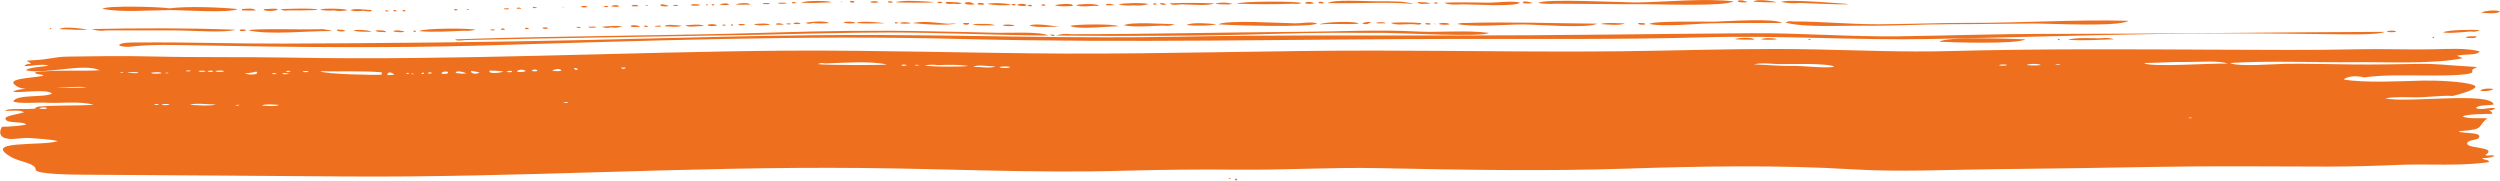 <?xml version="1.0" encoding="UTF-8"?><svg id="Calque_1" xmlns="http://www.w3.org/2000/svg" viewBox="0 0 470.32 33.99"><defs><style>.cls-1{fill:#ee701e;}</style></defs><path class="cls-1" d="m8.84,20.31c-.07.32-1,.16-1.46.13.14-.26,1.15-.31,1.46-.13m14.31-6.71c.13.19-.3.11-.53.13.03-.11.23-.15.53-.13m2.91.06c-.5.25-1.24,0-2.12.06.42-.19,1.73-.23,2.12-.06m4.37.13c-.53.03-1.86.22-1.99-.13.56-.05,1.81-.19,1.99.13m1.46,5.81c-.12.24-1.36.28-1.46,0,.54-.07.92-.07,1.46,0m-.26-5.94c.13.19-.29.11-.53.13.03-.11.23-.15.53-.13m-2.65,6c.3-.16.47-.08.93-.06-.2.22-.6.19-.93.06m6.89-6.39c-.12.26-.51.13-.93.13.22-.21.44-.16.93-.13m4.64,6.39c-.23.3-4.36.18-4.77,0,1.54-.31,3.2,0,4.77,0m-1.85-6.19c-.47.03-1.2.15-1.32-.13.47-.04,1.2-.15,1.32.13m1.46-.13c.04.26-1.1.26-1.06,0,.48-.02.64-.1,1.06,0m1.99.13c-.5.04-1.45.17-1.59-.13.47-.03,1.52-.2,1.59.13m2.92,6.26c-.02.14-.34.14-.66.13-.14-.22.41-.1.66-.13m3.18-6.26c.86.67-1.78.65-2.12.32.95.01,1.44-.2,2.12-.32m4.24,6.26c-.38.38-2.37.16-3.18.13.42-.34,2.36-.19,3.18-.13m-.4-5.87c-.3.16-.47.08-.93.06.2-.22.6-.19.93-.06m.53-.52c.68.19.24.07,0,0m1.86.52c-.35.08-1.27.25-1.32-.07.45-.11.82.03,1.32.07m.27-.45c-.19.1-.69.18-.93.07.2-.22.6-.19.93-.07m3.31.13c-.53.05-.53.05-1.06,0,.02-.23,1.08-.27,1.06,0m13.78.06v.45c-.87.11-11.04-.09-11.53-.65,3.84.09,7.71-.09,11.53.19m1.46,0c.43.09.74.24.93.45-1.4.2-1.7.05-.93-.45m3.18.13c.28-.03.35.04.53.06-.02.19-.63.16-.53-.06m1.33.26c-.21.02-.23-.06-.4-.06-.05-.13.6-.09.4.06m1.99-.32c.04.17-.05.28-.4.26-.24-.11.04-.25.4-.26m1.46.13c-.15.05-.35.08-.66.07-.22-.31.76-.36.66-.07m3.05-.26c.17.4-.68.44-1.19.32-.08-.33.69-.49,1.19-.32m3.45.26c-.63.15-1.38,0-1.99-.06.02-.6,1.64-.14,1.99.06m.93-.45c.57.07,1.1.17,1.59.32-.79.43-1.8.12-1.59-.32m3.45-.06c.91-.01,1.79.05,2.65.19-.85.28-2.97.5-2.65-.19m4.24.26c-.42.1-.58.02-1.06,0,.18-.22,1.07-.37,1.06,0m2.52-.13c-.35.1-1.16.21-1.59.07,0-.44,1.56-.49,1.59-.07m2.25-.13c0,.2-.87.15-1.06.06.03-.31.9-.33,1.06-.06m4.51,0c-.51.18-1,.08-1.72.06.26-.31,1.5-.59,1.72-.06m.26,5.94c.35-.05.71-.05,1.06,0-.44.31-.75.03-1.06,0m2.78-6.32c.04.28-.14.33-.53.16-.31-.27-.14-.32.53-.16m9.01-.19c.03.32-.82.32-.79,0h.79Zm37.51-.77c3.36-.11,8.51-.51,11.66.19.02.15-11.58.16-12.99-.07.37-.19.81-.24,1.33-.13m15.37.39c-.41,0-.94.19-.93-.13.32-.05.86-.1.93.13m1.59-.13c.33,0,.64,0,.79.06,0,.1-.98.14-.79-.06m4.24.06c1.99-.06,3.69-.13,5.7.13.07.22-7.28.22-8.08-.07.78-.16,1.57-.18,2.38-.06m10.87.26c-.66.38-2.93.06-4.11.07.5-.48,2.98-.1,4.11-.07m2.78.07c-.04.29-1.95.29-1.99,0,.39-.09,1.61-.12,1.99,0m144.46-.52c1.56.03,9.62-.27,10.6.52-2.07.28-5.66-.21-7.88-.18-2.45.04-4.8-.21-7.23-.28,1.28-.38,3.14-.1,4.51-.07m43.07.13c-.19.26-.93.19-1.46.13.19-.26.93-.19,1.46-.13m6.36.06c-.74.09-1.91.09-2.65,0,.27-.28,2.39-.3,2.65,0m3.58-.19c.13.23-.52.09-.8.13.01-.16.44-.13.8-.13m23.99-.39c1.58.03,6.36-.33,7.55.32-1.85-.18-15.05.77-15.64-.13,2.7-.01,5.38-.25,8.09-.19m.26,10.58c.03-.11.23-.15.53-.13.13.19-.29.11-.53.13M1.55,26.12c1.2.14,2.63-.24,3.9-.16.81.05,4.99.31,5.37.61-2.97.94-14.53-.25-8.61,3.03,1.57.87,4.55,1.13,4.49,2.3-.04.94,7.35.95,9.53.97,16.27.09,32.73.22,49.04.33,32.13.23,64.45-1.91,96.51-1.6,16.49.14,33.04,1,49.57.52,7.16-.2,14.32-.27,21.51-.2,8.8.09,17.67-.47,26.46-.29,15.33.32,31.38.6,46.53.1,14.02-.46,28.64-.73,42.6.12,8.85.54,17.89.07,26.79-.02,10.04-.1,20.04-.25,30.04-.43,10.78-.2,21.8-.08,32.61-.06,4.57,0,8.84-.13,13.36-.32,5.7-.23,11.36.28,16.96-.51.2-.55-1.11-.33-1.19-.77.87.02,1.62-.11,2.25-.39-.36-.35-1.38.11-1.72-.19,2.69-1.68-4.4-1.09-3.3-2.41.41-.49,1.84-.39,2.1-.82.74-1.19-3.17-.71-3.84-1.23,5.21-.41,3.26-.69,5.43-2.45-1.43-.08-3.4.17-4.64-.32.4-.49,4.78-.49,5.57-.52-.01-.27-.23-.48-.66-.65.59,0,.99-.12,1.19-.39-1.03-.26-2.79.49-3.58-.06.37-.62,2.42-.44,3.31-.65-.54-2.47-16.58-.21-20.41-1.16,1.73-.29,3.63-.23,5.42-.19,2.38.05,5.03-.4,7.3-.26.8-.19,5.56-1.42,3.92-2.04-1.88-.72-7.26-.9-9.63-.84-4.37.1-10.63.48-14.83-.21.57-.59,2.42-.81,3.84-.39,3.59-.51,7.49-.38,11.18-.37,1.2,0,9.58.15,9.2-.75-.39-.9,3.03-.76-1.69-1.01-3-.16-5.02-.47-8.25-.42-4.16.07-8.31.15-12.46.11-4.21-.04-8.38-.17-12.59-.13-1.78.02-9.42.63-10.56-.15,7.63-.47,15.59-.06,23.26-.15,5.94-.07,14.94.42,20.47-.75-.34-.16-.7-.31-1.06-.45,1.09-.39,3.87,0,4.24-.84-2.49-.66-5.82-.45-8.48-.39-4.73.11-9.45-.1-14.18,0-8.79.19-17.75.12-26.55.08-16.81-.08-33.64-.19-50.46.26-8.72.23-17.03-.15-25.72-.32-9.58-.19-19.18.05-28.75.24-17.83.38-35.81,0-53.67-.01-19.5-.02-39.08.64-58.53.56-17.36-.08-34.74-.65-52.01-.55-31.02.24-62.31,1.88-93.33,1.31-8.78-.16-17.55,0-26.36-.22-5.25-.13-10.51-.05-15.76.03-2.32.04-3.72.55-5.98.65-2.97.14-.92.21-.91.74-.65-.04-1.05.09-1.19.39,1.23.06,3.42-.52,4.51-.06-.94.16-3.8.31-4.24.84,3.39.91,10.7-1.43,13.92,0-4.02.25-8.24-.14-12.19.39-.02.5,1.31.27,1.59.65-2.36.5-7.84.47-4.77,2.13,1.91,1.03,9.97-.43,12.86.06-1.84.23-13.17-.24-13.78.84,1.5.21,6.36-.6,7.29.32-1.42.82-6.67.08-7.29,1.48.83.49,4.87.16,6.1.24,2.74.17,6.58-.36,9.01.41-3.43.19-6.92.03-10.34.32-1.51.35.71.37-2.15.46-.9.03-3.58-.14-4.21.31.95.12,2.98-.25,3.58.32-.41.17-3.34.65-3.44,1.03-.35,1.24,3.6.53,3.84,1.29-1.43.26-2.98.36-4.5.39-.46.68-.81,2.02,1.19,2.26M158.47.24c-.75.32.06.17,0,0m170.3.13c.21.05-1.79-.69-1.86-.06.59.18,1.21.2,1.86.06m5.43.06c.27-.04-3.51-.8-4.37-.13,1.45.12,2.9.17,4.37.13M160.72.44c.12-.27-.32-.28-.8-.26-.1.27.45.41.8.26m4.5,0c.17-.28-1.45-.28-1.46-.06.07.22,1.19.15,1.46.06m2.65.07c.12-.28-.32-.28-.79-.26-.12.28.32.28.79.26m-11.53-.07c.05-.35-5.15-.38-5.57.07,1.84.1,3.73.01,5.57-.07m20.94.13c.06-.24-.6-.33-.93-.19-.09.26.51.19.93.19m-27.43,0c.25.04-1.07-.54-.79.06.26-.02.53-.04.79-.06m25.71-.19c-.99-.13-6.3-.44-7.02.06,1.08.06,7.4.14,7.02-.06m73.42.26c.22-.32-.95-.48-.93-.13.02.18.55.12.93.13m39.36-.06c.15.03-1.99-.72-1.86,0,.62.1,1.24.1,1.86,0m-140.35.06c-.05-.27-1.11-.06-1.59-.13-.04.34,1.22.17,1.59.13m99.14,0c.1-.31-1.6-.4-1.59-.06.1.22,1.3.15,1.59.06m18.29.06c1.56,0-2.43-.42-1.39-.37-1.9-.09-3.82-.11-5.72-.1-1.52,0-7.46-.36-8.53.34,5.21.17,10.45-.27,15.64.13m3.71-.06c-.67-.24-1.18-.2-2.39-.26-.11.55,1.93.31,2.39.26m1.33,0c.09-.22-.46-.23-.66-.13-.09.22.46.23.66.13m-125.64,0c-.21-.1-1.47-.16-1.32.13.4-.06,1.34.14,1.32-.13m34.72.06c.57.12,1.05.08,1.46-.13-.99-.16-2.01-.22-3.05-.19-.18.53,1.04.33,1.59.32m63.75,0c.57.08,1.1.04,1.59-.13-.85-.39-11.79-.35-12.19.13,3.52.11,7.08.13,10.6,0m49.3,0c5.65,0,11.31.12,16.96.09,2.57-.01,15.04.47,16.57-.54-5.65-.6-12.19.09-17.91.21-2.27.05-18-.8-18.81.11,1.04.16,2.1.21,3.18.13m-60.7.06c-.62-.28-2.19-.4-3.31-.06,1.09.15,2.2.18,3.31.06m43.34.06c1.7-.03,9.89.52,10.74-.32-1.42-.42-4.33.02-5.89,0-2.76-.01-5.53-.12-8.29,0,.56.5,2.56.34,3.44.32m-134.12.06c0-.47-2.38-.28-2.65-.06.62.15,1.81.02,2.65.06m42.28-.06c-.35-.19-.87-.61-1.86-.32-.1.46,1.38.4,1.86.32m1.72.06c.26-.36-1.21-.48-1.19-.13.05.21.76.1,1.19.13m32.47-.06c.09-.22-.47-.23-.66-.13-.09.22.47.23.66.13m1.86,0c.41.05-1.28-.52-1.19-.06.35.17.75.19,1.19.06m2.91,0c.86,0,5.58.34,5.96-.19-2.72-.1-5.5-.13-8.22,0,.35.49,1.57.19,2.25.19m116.36-.26c.9.02,9.08.42,9.01.19,0,.01-11.77-1.01-12.59-.39,1.15.25,2.34.31,3.58.19m-201.58.39c.04-.48-1.51-.31-1.72-.06.56.08,1.14.1,1.72.06m-3.98.06v-.19c-.39-.1-.39.29,0,.19m1.19-.19c-.4-.06-.53,0-.4.19.4.06.53,0,.4-.19m55.8.13c.02-.32-3.82-.5-4.37-.19,1.37.24,2.93.32,4.37.19m.93,0c.14-.25-.79-.26-.8-.06.2.08.51.21.8.06m4.11-.06c-.67.19-.24.07,0,0m18.16.13c1.01.09,1.94,0,2.78-.26-1.09-.26-4.52-.21-5.7.06.91.24,1.89.3,2.92.19m-81.64-.13c-.39-.04-1.74-.22-1.72.13.35.1,1.74.16,1.72-.13m64.94.19c.21-.34-.87-.34-.66,0h.66Zm13.12-.07c.25.03-1.61-.65-1.72,0h1.72m-87.74,0c-.31.07-.57-.13-.53.13.5.07.38-.1.53-.13m5.57.07c.11-.25-.63-.08-.93-.13-.12.26.72.22.93.13m65.47,0c.2-.47-1.56-.39-1.72-.13.31.15,1.2.29,1.72.13m-75.41,0c-.67.19-.24.07,0,0m2.39.13c.29-.36-1.32-.36-1.19-.06.22.11.78.05,1.19.06m5.83-.06c.16.05-1.75-.7-1.59-.06.5.16,1.03.18,1.59.06m68.12.06c.31-.26.18-.34-.39-.25-.72.05.14.29.39.25m7.82-.06c.4-.69-3.28-.29-3.31-.13.84.31,2.36.13,3.31.13m4.9,0c0-.58-4.21-.36-4.24-.13,1.24.45,2.89-.02,4.24.13m-90.26.13c.05-.46-1.32-.31-1.46-.06.47.08.96.1,1.46.06m-1.99,0c.19-.2-.99-.2-.79,0,.06.14.7.05.79,0m-3.98.06c.09-.28-.61-.17-1.06-.19-.22.34.78.3,1.06.19m-4.37.13c-.49-.44-.29.01,0,0m-5.04.06c.25.06-.97-.53-.79,0h.79m-3.05.13c.21-.22-.89-.31-.8-.07.02.14.56.03.8.07m-2.25.06c.11-.25-.63-.08-.93-.13-.12.26.72.22.93.13m-7.69.19c.19-.09.2-.25-.26-.19,0,.11.1.17.26.19m-56.33,0c2.76-.01,11.33.61,12.99-.19-3.31-.34-9.61-.57-12.86-.13-1.61-.3-11.77-.57-12.59.07,3.2.75,8.98.27,12.46.26m22.4.06c.48.01,5.6,0,5.57-.13,0-.36-6.89-.18-6.89-.07.34.22.78.28,1.32.19m31.94-.06c.09-.22-.46-.23-.66-.13-.09.22.46.23.66.13m-37.9.06c-.6-.48-1.47-.32-2.65-.26v.26c.88.05,1.77.05,2.65,0m4.11-.19c-.61-.3-1.69,0-2.65-.06-.16.57,2.55.37,2.65.06m10.47.19c.91.17,1.79.15,2.65-.06-.44-.26-4.76-.42-5.17-.06.81.16,1.65.2,2.52.13m5.57.06c.24.01,1.76.33,1.59-.13-.88,0-3.38-.44-3.98.06.77.17,1.57.19,2.39.06m4.77.13c.06-.2-.28-.21-.66-.19-.06.2.28.21.66.19m1.46,0c.06-.2-.11-.29-.53-.26-.06.2.11.29.53.26m1.72,0c.06-.2-.12-.29-.53-.26-.06.2.12.29.53.26m394.02.06c-.4-.45-3.17-.17-3.45.19.79.08,2.91.25,3.45-.19m-309.33,2.13c-.13-.27-1.93-.37-2.25-.13.3.24,1.65.25,2.25.13m5.3.06c.58-.08-4.95-.61-5.03-.06,1.65.17,3.37.02,5.03.06m2.78-.13c-.47-.05-.76-.26-.66.13.31.05.53,0,.66-.13m91.58.13c.12-.29-1.66-.28-1.72-.06.32.15,1.19.02,1.72.06m-107.75-.06c1.06.1,2.12.1,3.18,0-1.02-.51-3.31-.24-4.51-.06.38.24.82.26,1.33.06m16.43,0c.38.21,1.41.13,1.99.06-.05-.25-1.8-.3-1.99-.06m88.66-.19c-.68-.06-1.25.03-1.72.26.99.4,1.44-.13,1.72-.26m-108.67.32c.44.1.88.1,1.32,0-.18-.28-1.4-.31-1.32,0m-.53.07c.13-.23-.52-.09-.8-.13-.11.24.6.23.8.13m106.82-.07c-.14-.56-6.76-.37-7.29.13,2.41-.21,4.87.05,7.29-.13m9.94.07c1.1.03,1.78.29,1.86-.19-1.87-.16-3.82-.17-5.7-.06.61.54,2.93.23,3.84.26m2.65-.19c-.14.31.43.26.93.26.14-.31-.43-.26-.93-.26m1.59.06c.49.44.29-.01,0,0m-122.33.19c.35.03-1.42-.53-1.46,0,.49.08.97.08,1.46,0m30.88-.13c-1.99-.17-4.68-.6-6.63-.13,2.04.25,6.88.51,8.22.06-.53.02-1.06.04-1.59.06m3.98-.13h-1.06c-.22.41,1.3.45,1.06,0m90.39.26c.08-.33-1.94-.4-1.99-.06.37.14,1.49.19,1.99.06m33-.19c-.67,0-3.87-.25-4.51.13,1.49.11,3.62.31,4.51-.13m3.84.19c.03-.31-.7-.26-1.32-.26-.15.35.9.39,1.32.26m13.12-.52c-1.55.04-12-.19-12.32.45,2.96.56,8.39-.06,11.53-.13,4.46-.1,8.92-.06,13.38-.06-1.09-.98-10.66-.31-12.59-.26m-177.72.58c-.69-.33-1.81-.22-3.05-.13.32.44,2.44.17,3.05.13m98.74-.26c-2.33-.02-13.07-.7-14.45.19,2.07.18,17.95.65,18.56-.19-1.29-.37-2.77.01-4.11,0m32.07-.06c-.59-.04-1.12.02-1.59.19,3.39.65,8.87.07,12.47.08,2.63,0,12.01.81,13.9-.15-8.24-.06-16.56-.38-24.78-.13m-136.77.19c-.18.38.83.25,1.19.19,0-.26-.69-.18-1.19-.19m44,0c.67.45,2.9.18,4.24.26-.78-.42-2.93-.23-4.24-.26m45.86.06c-1.05-.16-4.82-.44-5.57.13,1.17.18,4.57.18,5.57-.13m-92.91.19c.03.09.32.06.53.06.28-.24-.67-.29-.53-.06m1.99.06c.11-.6-.96.05,0,0m-3.05,0c.1-.32-1.71-.4-1.72-.06.13.22,1.4.15,1.72.06m53.81-.06c.21.19,2.05.22,2.25,0-.36-.12-1.96-.27-2.25,0m22.26,0c.24.07.67.19,0,0m7.95.06c.81.1,1.52.01,2.12-.26-1.65-.03-8.4-.51-9.54.19,1.96.44,5.28.09,7.42.06m118.48-.77c-.58-.1-1.07-.04-1.46.19,3.21.98,10.96.55,14.65.6,5.56.07,11.07-.28,16.62-.28,5.26,0,10.51-.12,15.77-.13,2.89,0,15.74.68,17.5-.51-10.02-.27-20.2.42-30.22.39-5.61-.01-11.18.24-16.79.26-5.4.02-10.74-.54-16.08-.52m-212.98.84c-.24-.13-1.21-.07-1.19.13.37-.06,1.24.13,1.19-.13m.66.06c.81.03,2.8.25,3.18-.13-.88,0-2.88-.39-3.18.13m7.42-.06c-.6-.42-2.39-.2-3.45-.13.3.49,2.46.11,3.45.13m-12.06.19c-.01-.27-1.46-.47-1.72-.19-.02.35,1.14.13,1.72.19m1.46,0c.09-.23-.27-.25-.66-.26-.09.24.21.28.66.26m77.53,0s-4.64-.85-5.7-.26c1.6.48,3.94.12,5.7.26m1.99-.19c1.44.75,7.11.05,9.01.06-.42-.52-8.73-.37-9.01-.06m-89.19.26c-.01-.27-1.01-.06-1.46-.13-.1.31,1.17.2,1.46.13m2.78,0c.8.12,1.5.06,2.12-.19-1.23-.17-2.61-.02-3.84.07.47.26,1.05.3,1.72.13m-5.7.13c.06-.23-.86-.38-.79-.06.4-.05.39.11.79.06m-6.23.13c.2-.32-.66-.31-.93-.19-.09.26.5.19.93.19m-3.58.06c.21-.34-.87-.34-.66,0h.66Zm-89.99.06c.12-.12.18-.08.26-.26-.65,0-.21.13-.26.26m81.24-.06c-.67.19-.24.07,0,0m4.24.13c.21-.34-.87-.34-.66,0h.66Zm-78.46,0c-.42-.15-4.48-.75-5.3-.13,1.76.05,3.54.21,5.3.13m76.6.06c.12-.23-.52-.09-.79-.13-.12.24.59.23.79.13m-73.02.06c4.36.01,8.72-.01,13.08,0,2.97,0,9.12.52,11.17-.13-8.98-.34-18.05-.32-27.04-.13.83.31,1.76.4,2.78.26m26.24-.06c-.1-.15-1.3-.24-1.19.06.08.22,1.2.15,1.19-.06m15.9.19c1.04,0-1.31-.36-1.36-.36-1.56.01-3.11.04-4.68.02-.74,0-9.36-.12-9.34.2,3.78.9,11.2.08,15.37.13m2.78,0c-.15-.27-.89-.26-1.59-.26-.09.37,1.09.39,1.59.26m4.9.13c-.13-.33-3.41-.48-3.31-.19.8.21,2.06.2,3.31.19m8.35-.19c-.4-.07-.53,0-.4.19.4.06.53,0,.4-.19m8.88,0c.85.06,1.64,0,2.38-.19-1.09-.32-9.96-.3-10.6.26,2.65.26,5.55.04,8.22-.06m-14.45.26c-.04-.39-1.47-.38-1.99-.32.15.36,1.22.27,1.99.32m1.33-.13c.46.05,1.8.3,2.12,0-.38-.14-1.88-.38-2.12,0m376.79.06c.03-.33-1.71-.25-1.72,0,.34.1,1.38.1,1.72,0m14.05-.06c.7.1,1.27.01,1.72-.26-.97-.1-6.4-.08-6.89.45,1.71.2,3.48-.09,5.17-.19m-266.65.58c-1.85-.06,1.16.65,0,0m3.31-.07c-1.01-.13-1.94-.04-2.78.26,13.87.12,28.16.1,42-.35,6.56-.22,13.27-.18,19.85-.16,2.17,0,18.89.86,19.53,0-4.23-.56-9.23-.03-13.57-.26-7.36-.38-14.94.03-22.34.07-14.23.09-28.45.44-42.69.44m256.45.71v-.19c-.39-.1-.39.29,0,.19m5.96-.06c.51.09,2.19.21,1.99-.26-.75.04-1.82-.07-1.99.26m-137.44.32c1.19.06,2.38.09,3.58.06.04-.49-3.12-.44-3.58-.06m4.9,0c.68.11,2.23.1,2.92,0-.18-.31-2.74-.31-2.92,0m8.88.13c.12.05.38-.04.4-.06.19-.24-.66-.05-.4.06m-252.47,0c18.11-.41,36.22-.64,54.34-.98,8.43-.16,16.73-.44,25.18-.44,10,0,19.96.51,29.95.58-1.4-.83-7.71-.46-9.63-.52-4.36-.13-8.72-.19-13.09-.29-9.84-.21-19.46-.06-29.27.25-19.85.62-39.75.59-59.6,1.27.27.42,1.58.14,2.12.13m299.66.06c.03-.15.32-.26-.26-.26-.07.31.08.08.26.26m7.82-.39c-1.29.04-5.19-.23-6.1.32,2.86.12,5.76-.02,8.61-.13-.77-.26-1.61-.32-2.52-.19m-31.81.71c.03-.34-.16-.18,0,0m1.46-.06c2.35.13,14.7.51,16.17-.45-2.27-.06-14.92-.6-16.17.45m20.14-1.48c-9.29,0-18.55.34-27.84.46-9.19.12-18.35-.64-27.56-.58-18.4.12-36.79.43-55.2.43-17.65,0-35.32-.11-52.97.23-18.44.36-36.53-.23-54.94-.32-18.71-.1-37.65.52-56.36.94-18.99.43-37.78.6-56.78.67-8.96.03-17.92-.28-26.87-.21-.56,0-2.89-.05-3.62.21-1.36.48.88.66,1.42.6,4.14-.49,8.7-.34,12.92-.26,17.68.34,35.69.53,53.35.03,29.86-.86,60.3-2.01,90.18-1.24,31.24.8,62.8.02,94.08-.01,15.22-.02,30.58.13,45.78-.3,14.31-.4,28.44.6,42.72.32,14.42-.28,28.99-.73,43.49-.96,7.26-.12,14.52-.12,21.77-.06,3.55.03,7.1.07,10.65.12,1.45.02,8.57.17,9.41-.45-21.21.08-42.44.39-63.62.39m84.03,10.39c-.46-.21-2.37-.11-2.39.32.8.14,2.07-.01,2.39-.32m-237.63,16.65c-.12.12-.18.08-.27.26.65,0,.2-.13.27-.26m.93.19c-.03.19-.02.35.4.32.03-.19.02-.35-.4-.32"/></svg>